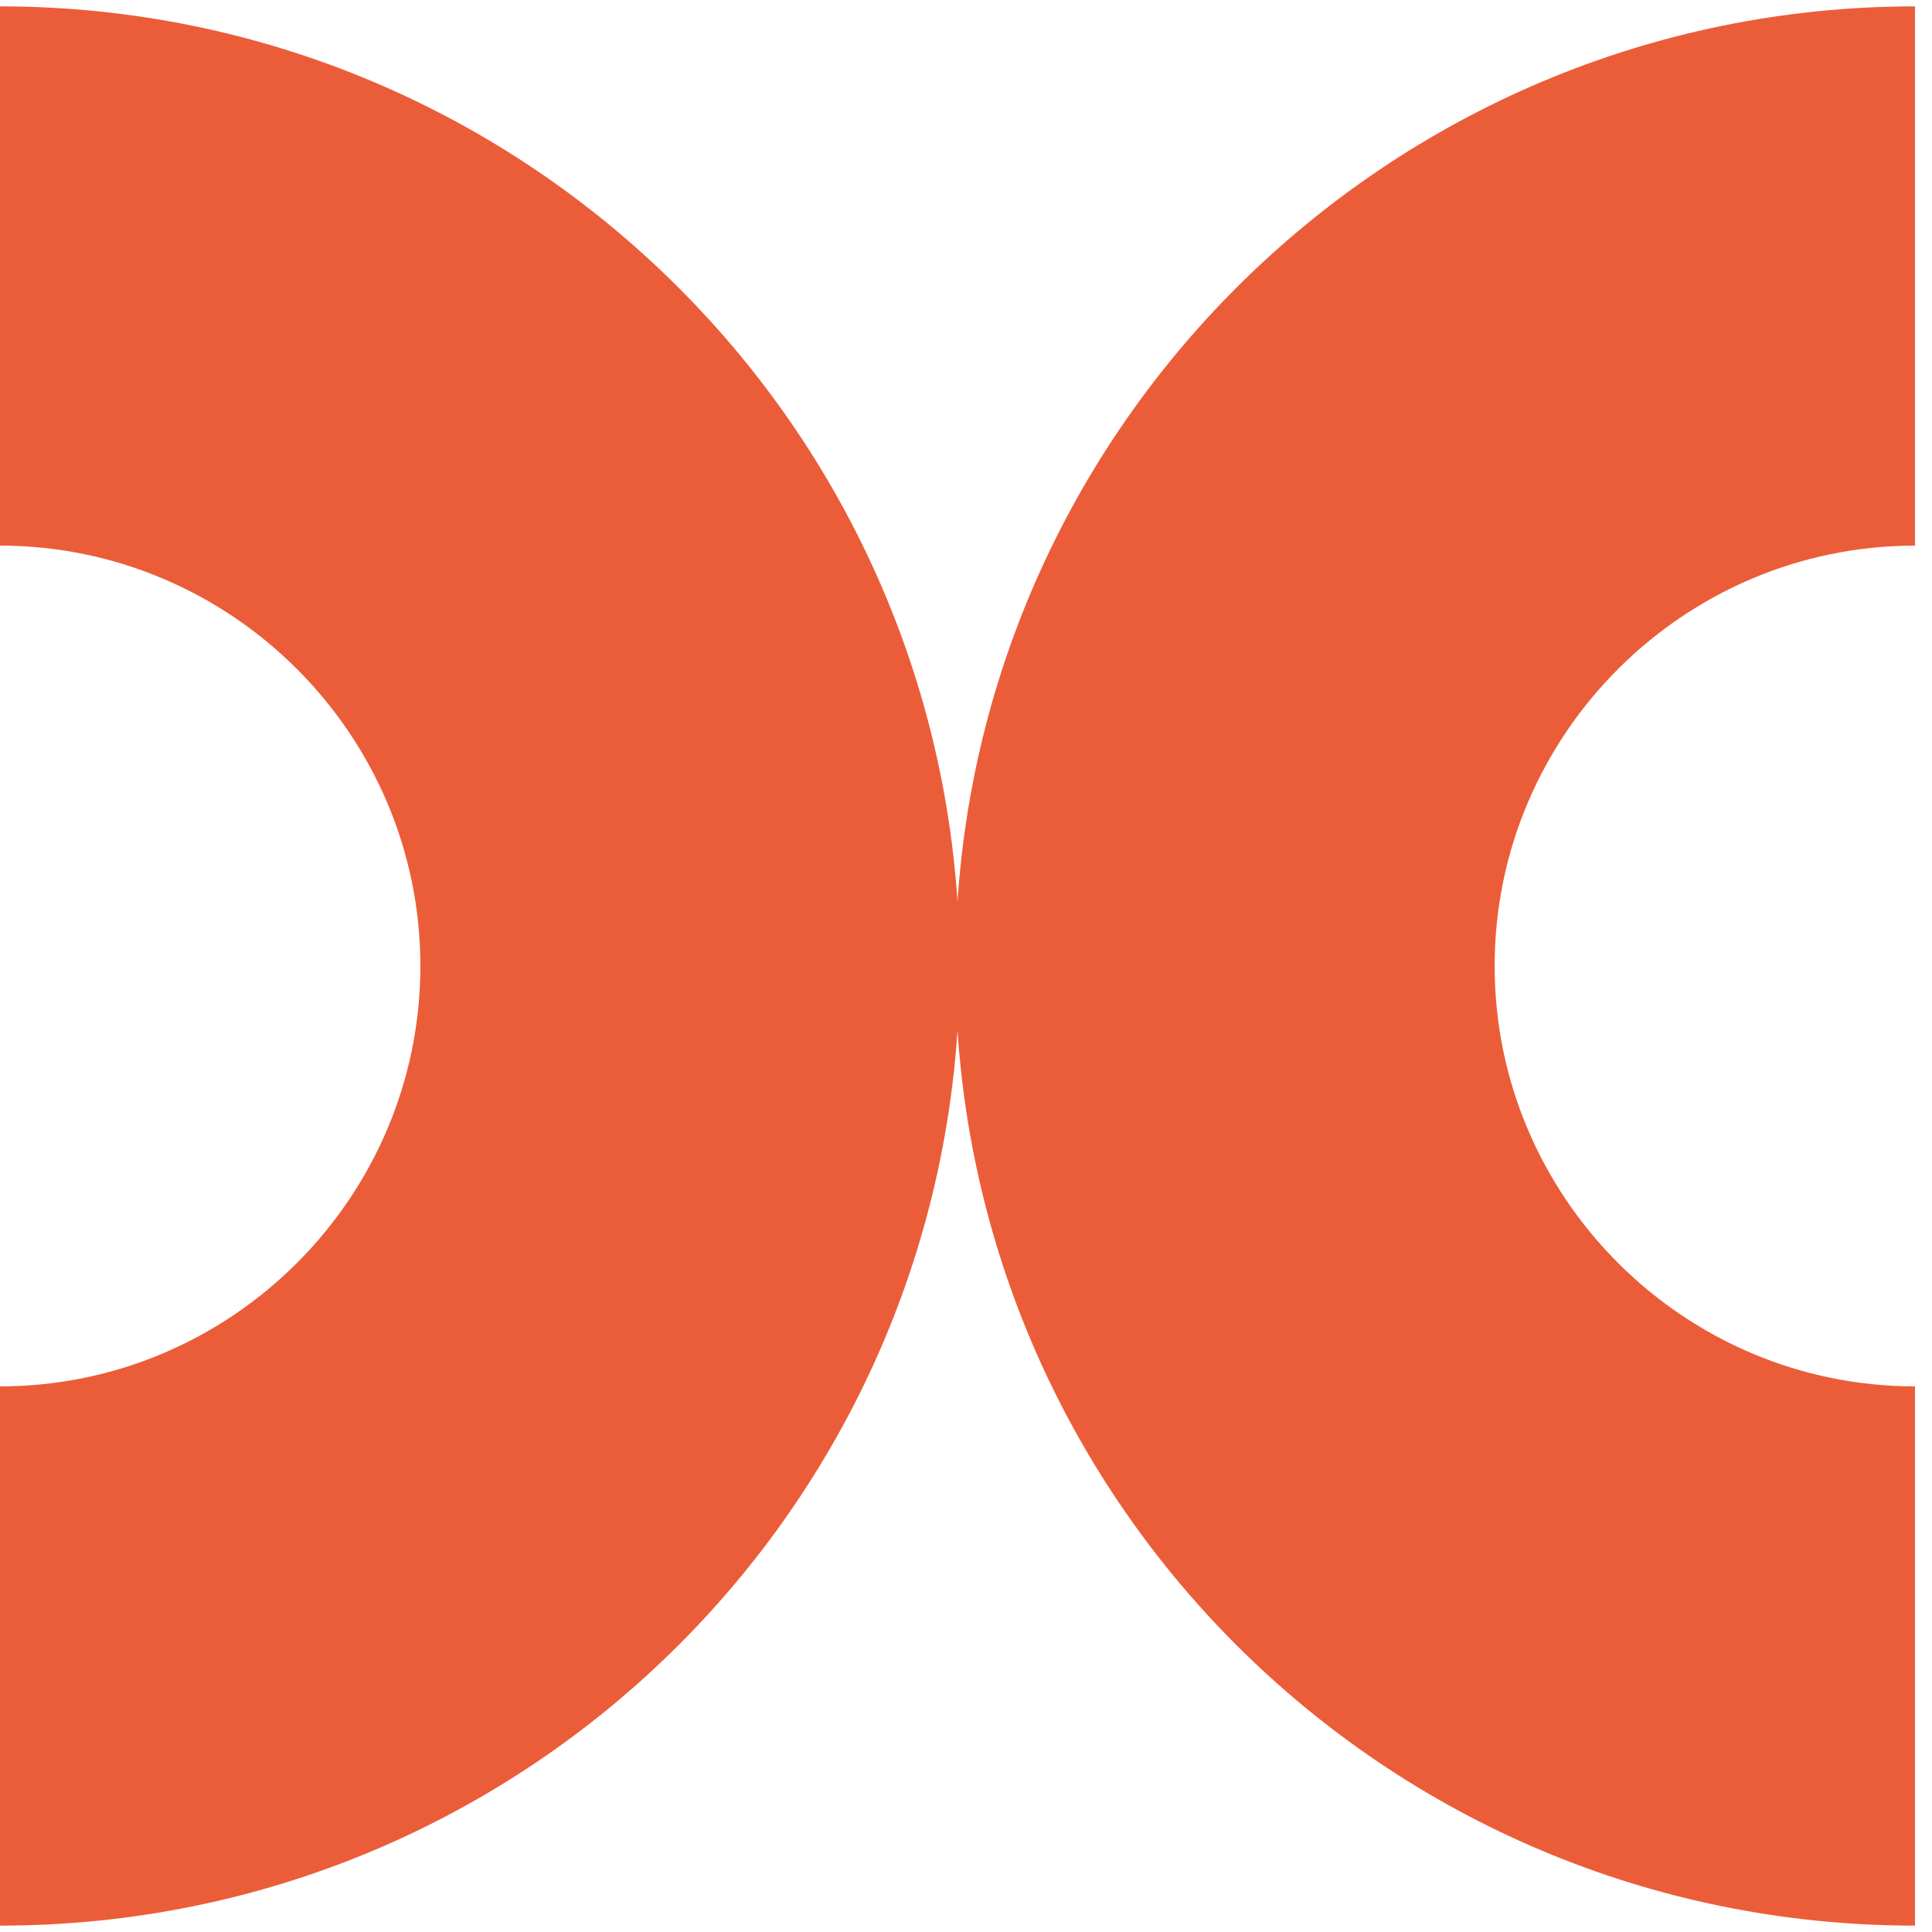 <?xml version="1.0" encoding="UTF-8"?> <svg xmlns="http://www.w3.org/2000/svg" width="91" height="91" viewBox="0 0 91 91" fill="none"><path d="M0 0.3V25.7C10.9 25.7 19.8 34.6 19.8 45.5C19.8 56.4 10.9 65.3 0 65.3V90.7C25 90.7 45.2 70.5 45.2 45.5C45.2 20.5 24.9 0.3 0 0.3Z" fill="#EB5D39"></path><path d="M90.2 0.3V25.7C79.3 25.7 70.4 34.6 70.4 45.5C70.4 56.4 79.3 65.3 90.2 65.3V90.7C65.2 90.7 45 70.5 45 45.5C45 20.5 65.3 0.3 90.2 0.3Z" fill="#EB5D39"></path></svg> 